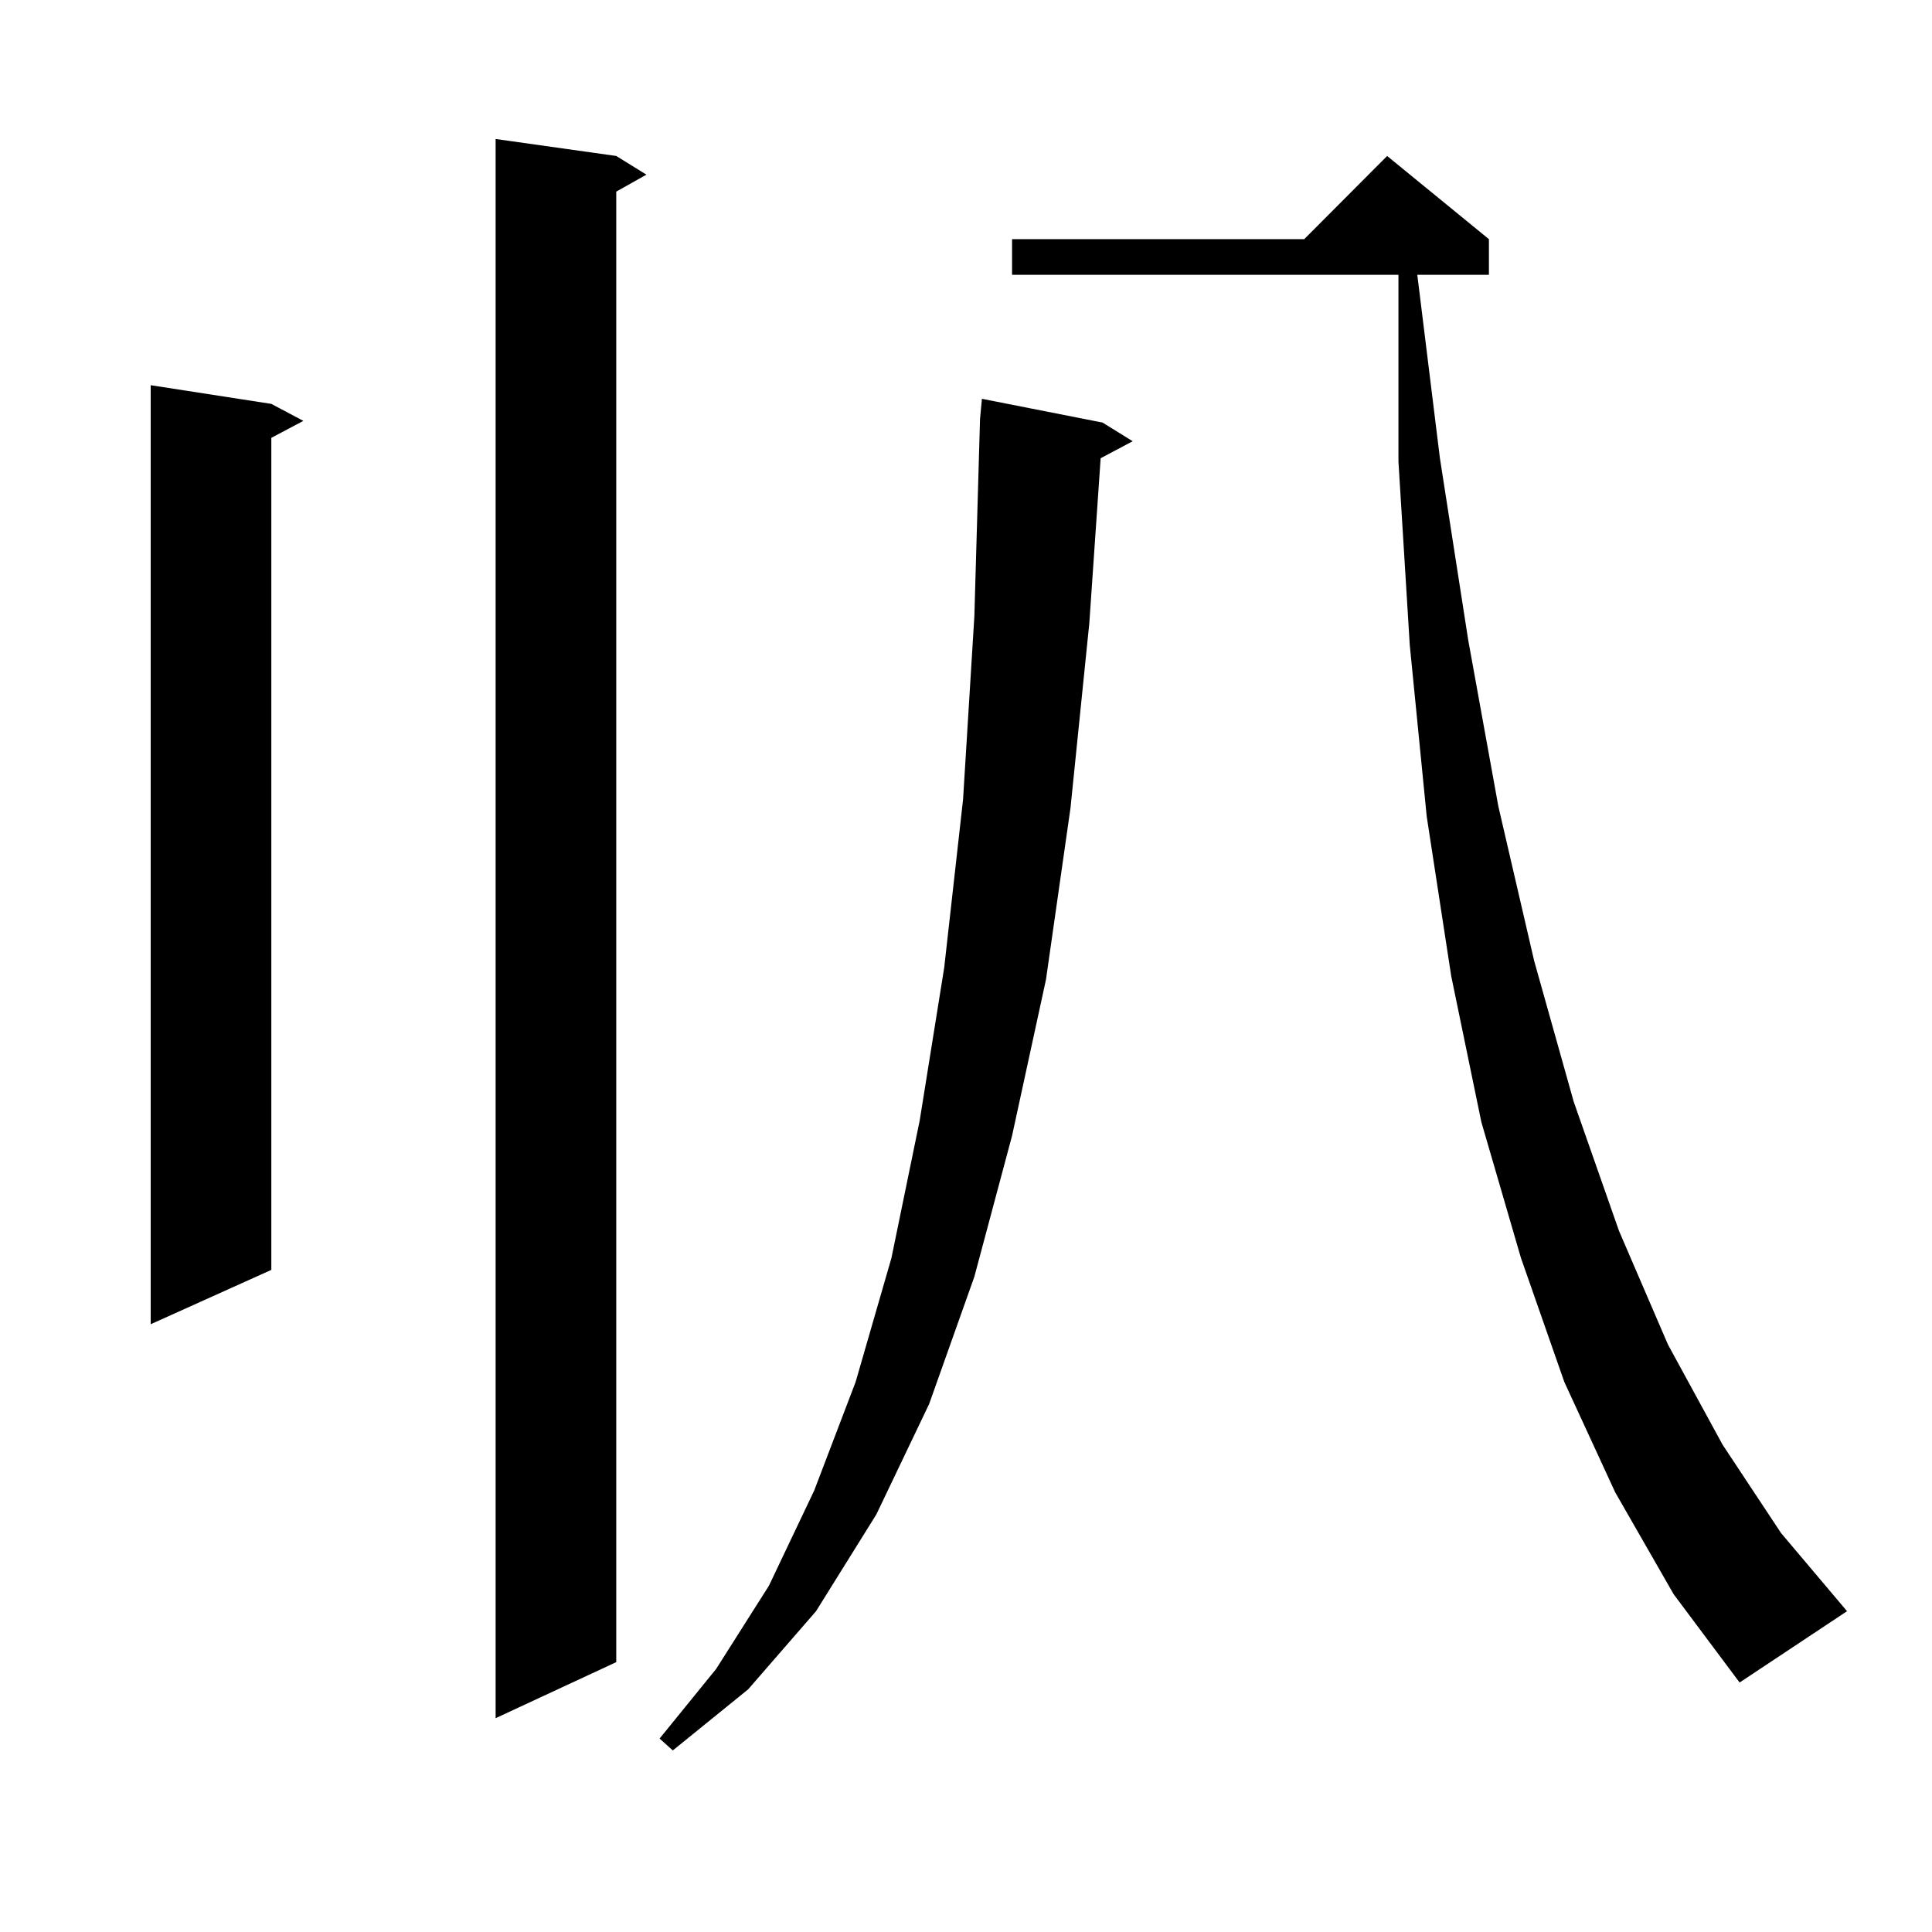 <?xml version="1.0" encoding="utf-8"?>
<!-- Generator: Adobe Illustrator 16.0.0, SVG Export Plug-In . SVG Version: 6.00 Build 0)  -->
<!DOCTYPE svg PUBLIC "-//W3C//DTD SVG 1.1//EN" "http://www.w3.org/Graphics/SVG/1.1/DTD/svg11.dtd">
<svg version="1.1" id="图层_1" xmlns="http://www.w3.org/2000/svg" xmlns:xlink="http://www.w3.org/1999/xlink" x="0px" y="0px"
	 width="1000px" height="1000px" viewBox="0 0 1000 1000" enable-background="new 0 0 1000 1000" xml:space="preserve">
<path d="M140.436,209.051l16.585,8.789l-16.585,8.789v430.664l-62.438,28.125V199.383L140.436,209.051z M318.968,80.73l15.609,9.668
	l-15.609,8.789V860.32l-62.438,29.004V71.941L318.968,80.73z M570.669,218.719l15.609,9.668l-16.585,8.789l-5.854,85.254
	l-9.756,95.801L541.401,507l-17.561,80.859l-19.512,72.949l-23.414,65.918l-27.316,57.129l-31.219,50.098l-35.121,40.43
	l-39.023,31.641l-6.829-6.152l29.268-36.035l27.316-43.066l23.414-49.219l21.463-56.25l18.536-64.16l14.634-71.191l12.683-79.102
	l9.756-87.012l5.854-94.922l2.927-101.953l0.976-10.547L570.669,218.719z M836.028,772.43l-26.341-57.129l-22.438-64.16
	l-20.487-70.313l-15.609-75.586l-12.683-82.617l-8.78-88.77l-5.854-94.922v-96.68H523.841v-18.457h151.216l42.926-43.066
	l52.682,43.066v18.457h-37.072l11.707,94.922l14.634,94.043l15.609,86.133l18.536,79.98l20.487,72.949l23.414,66.797l25.365,58.887
	l28.292,51.855l30.243,45.703l34.146,40.43l-55.608,36.914l-34.146-45.703L836.028,772.43z"/>
</svg>
